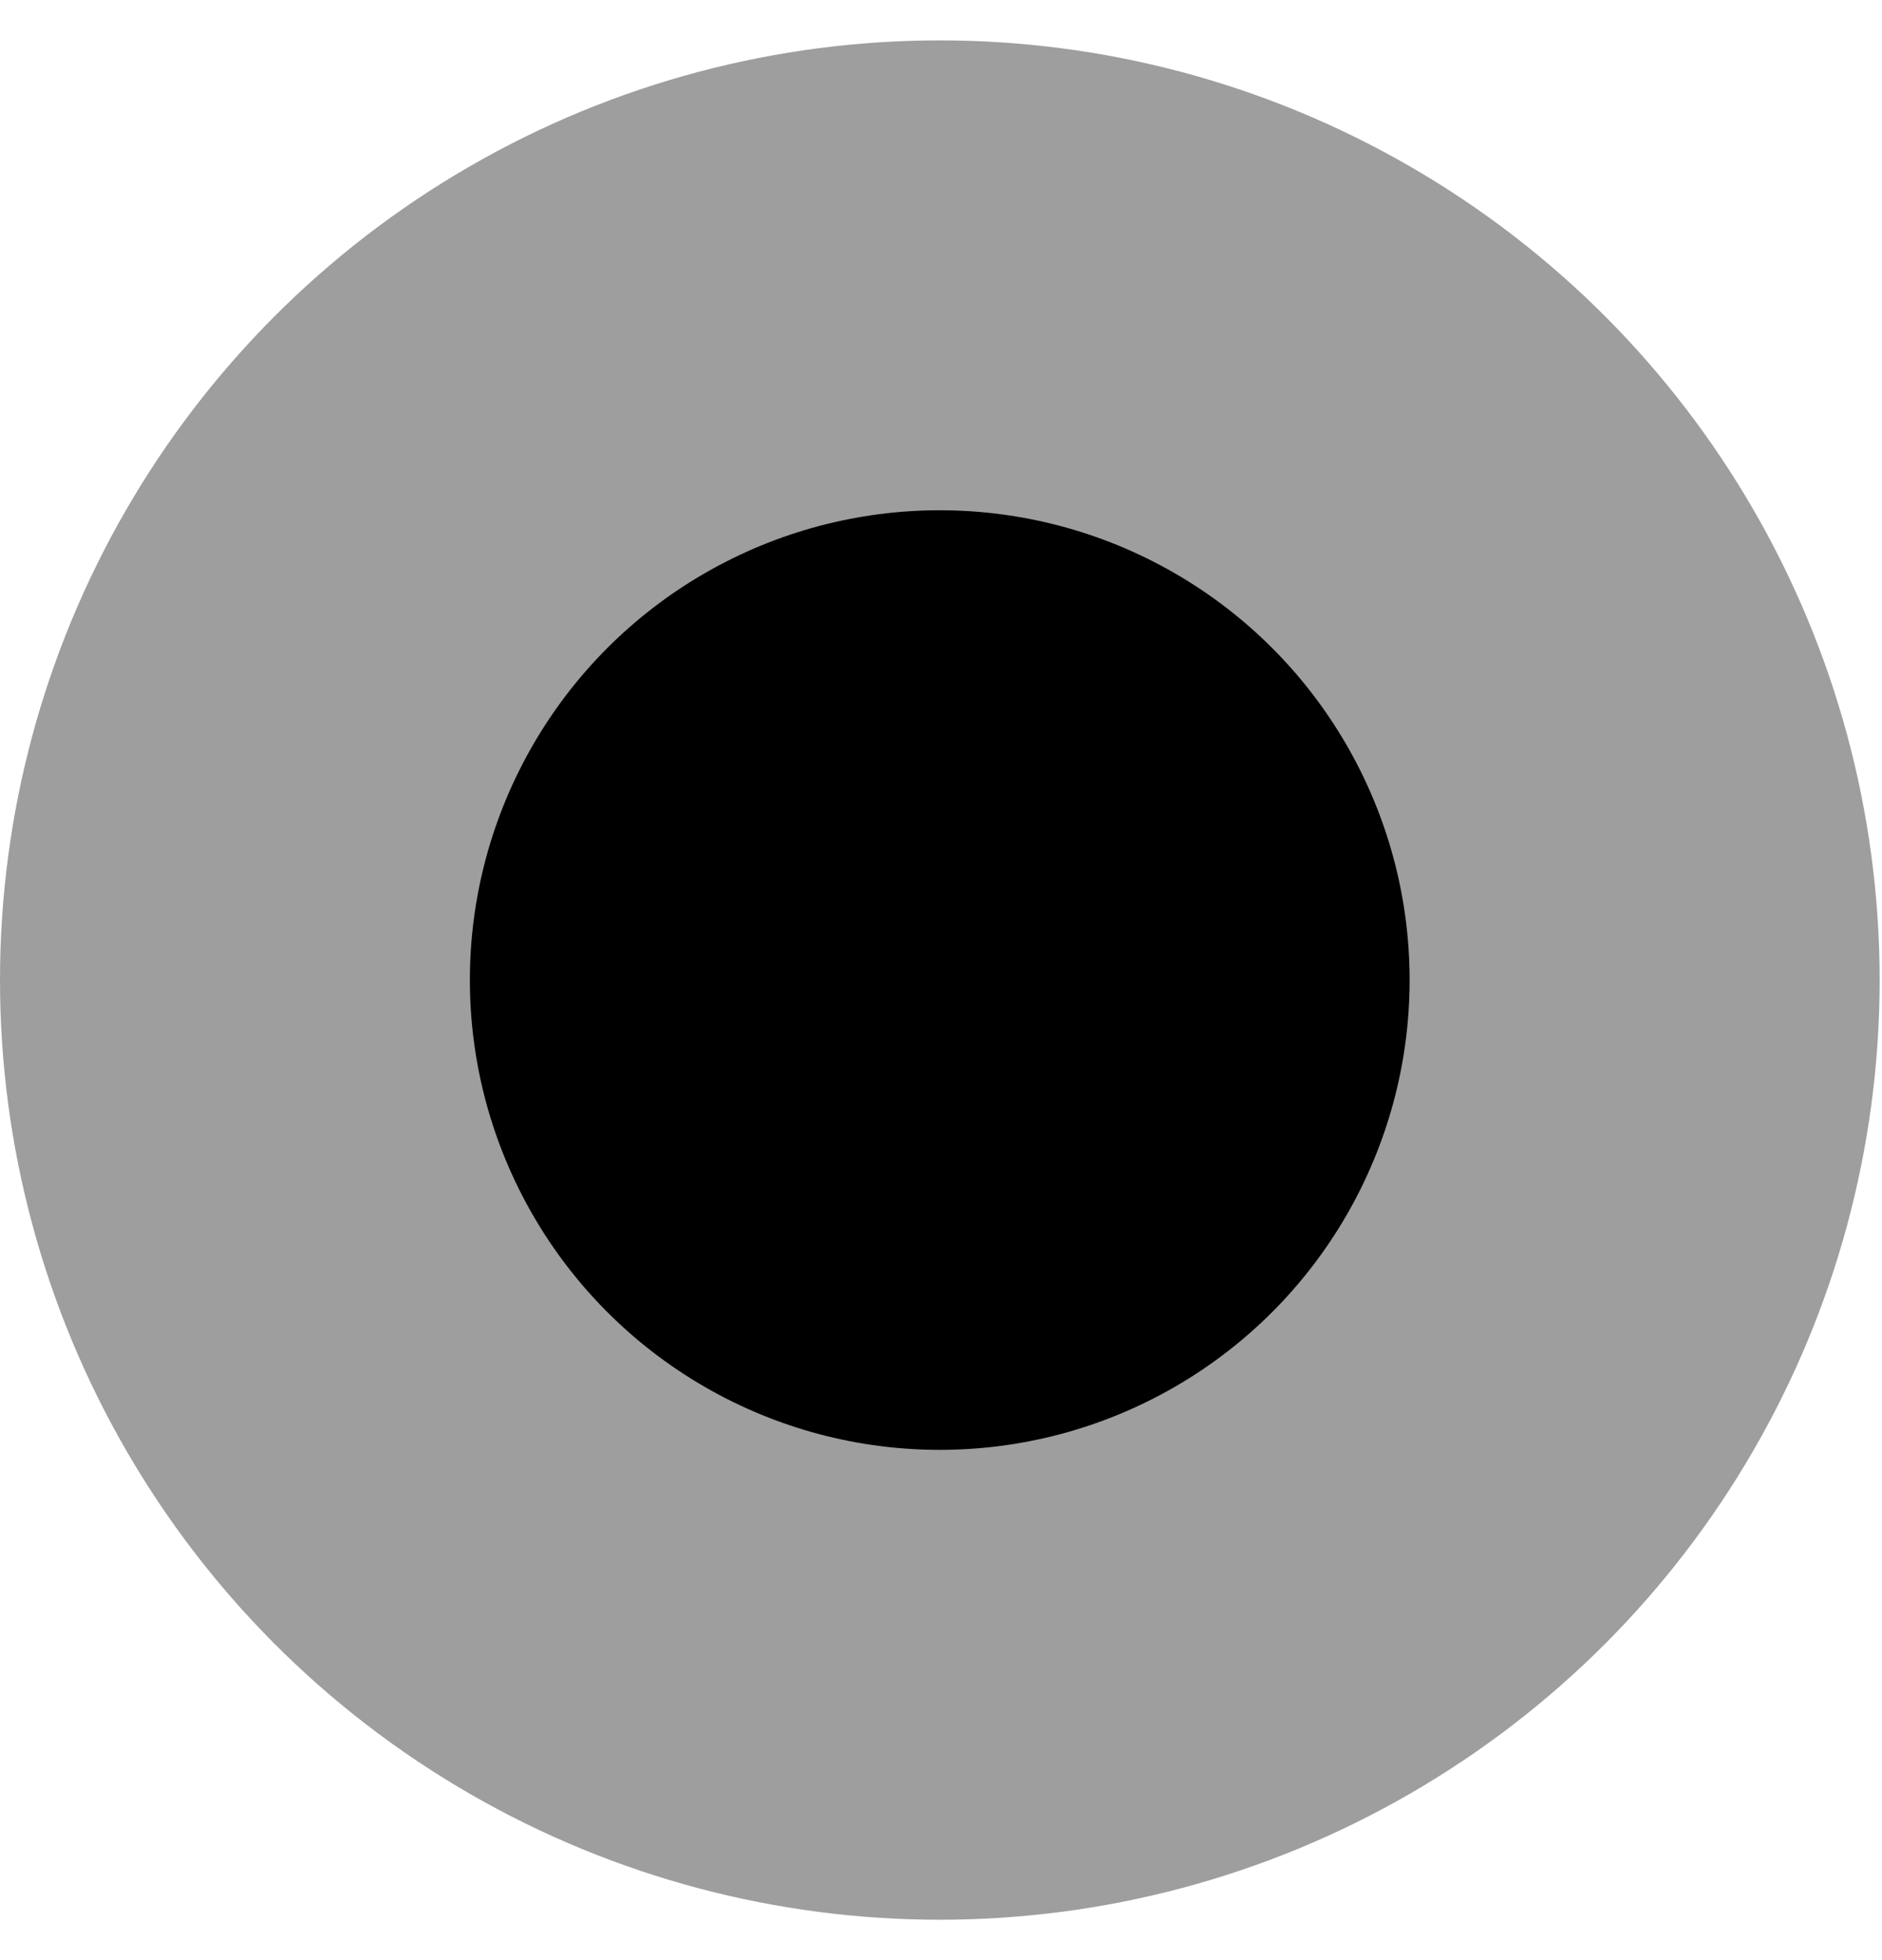 <svg width="24" height="25" viewBox="0 0 24 25" fill="none" xmlns="http://www.w3.org/2000/svg">
<circle cx="11.985" cy="12.5" r="11.985" fill="black" fill-opacity="0.38"/>
<circle cx="11.984" cy="12.5" r="5.992" fill="black"/>
</svg>

